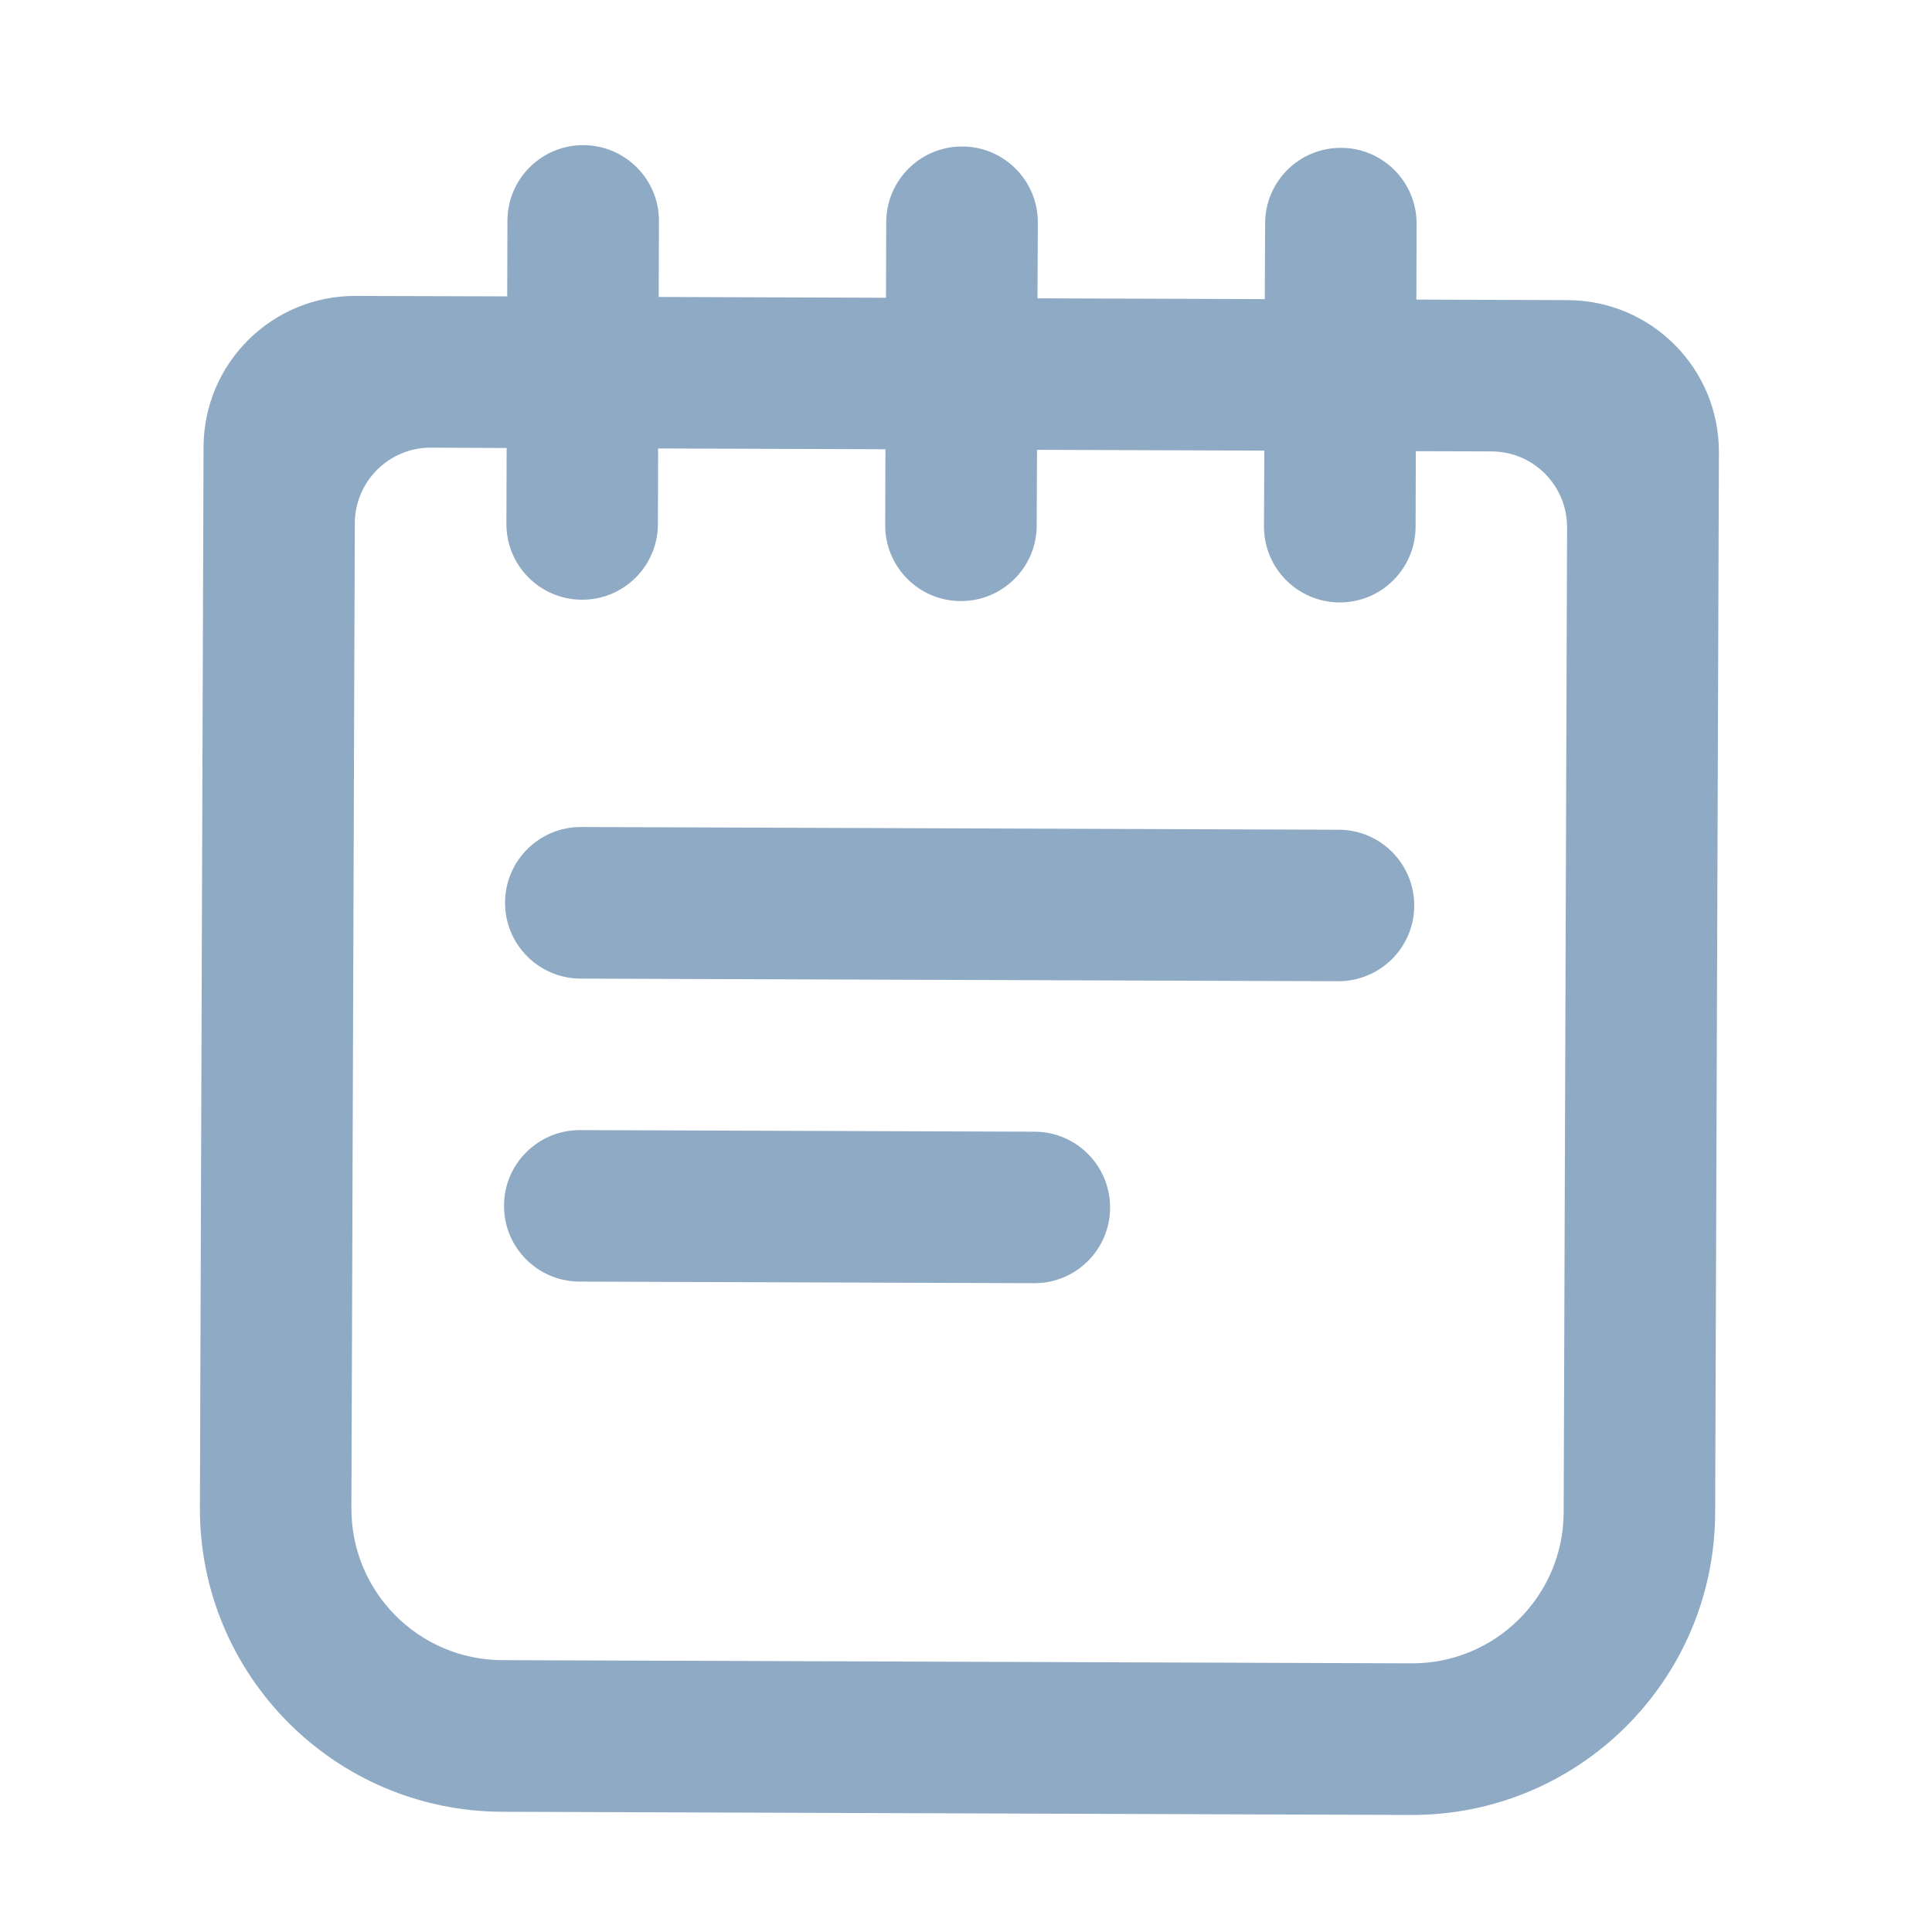 <svg width="17" height="17" viewBox="0 0 17 17" fill="none" xmlns="http://www.w3.org/2000/svg">
<path d="M5.108 8.611C4.74 8.609 4.443 8.31 4.444 7.942C4.445 7.573 4.745 7.276 5.113 7.277L11.78 7.301C12.148 7.302 12.445 7.601 12.444 7.97C12.443 8.338 12.143 8.635 11.775 8.634L5.108 8.611Z" fill="#8EAAC4"/>
<path d="M4.435 10.608C4.433 10.976 4.731 11.276 5.099 11.277L9.099 11.291C9.467 11.293 9.767 10.995 9.768 10.627C9.769 10.259 9.472 9.959 9.104 9.958L5.104 9.944C4.736 9.943 4.436 10.24 4.435 10.608Z" fill="#8EAAC4"/>
<path fill-rule="evenodd" clip-rule="evenodd" d="M5.134 1.277C4.766 1.276 4.466 1.573 4.465 1.942L4.463 2.608L3.129 2.604C2.393 2.601 1.794 3.196 1.791 3.932L1.759 13.266C1.754 14.738 2.943 15.936 4.416 15.942L12.416 15.97C13.889 15.975 15.087 14.785 15.092 13.312L15.125 3.979C15.127 3.243 14.532 2.644 13.796 2.641L12.463 2.636L12.465 1.97C12.466 1.602 12.169 1.302 11.801 1.301C11.432 1.299 11.133 1.597 11.132 1.965L11.129 2.632L9.129 2.625L9.132 1.958C9.133 1.59 8.836 1.29 8.467 1.289C8.099 1.288 7.8 1.585 7.798 1.953L7.796 2.62L5.796 2.613L5.798 1.946C5.8 1.578 5.502 1.279 5.134 1.277ZM11.125 3.965L9.125 3.958L9.122 4.625C9.121 4.993 8.822 5.29 8.453 5.289C8.085 5.288 7.788 4.988 7.789 4.62L7.791 3.953L5.791 3.946L5.789 4.613C5.788 4.981 5.488 5.279 5.12 5.277C4.752 5.276 4.454 4.976 4.456 4.608L4.458 3.942L3.791 3.939C3.423 3.938 3.124 4.235 3.122 4.604L3.092 13.27C3.089 14.007 3.684 14.606 4.421 14.608L12.421 14.636C13.157 14.639 13.756 14.044 13.759 13.308L13.789 4.641C13.79 4.273 13.493 3.973 13.125 3.972L12.458 3.97L12.456 4.636C12.454 5.005 12.155 5.302 11.787 5.301C11.418 5.299 11.121 5 11.122 4.632L11.125 3.965Z" fill="#8EAAC4"/>
</svg>
